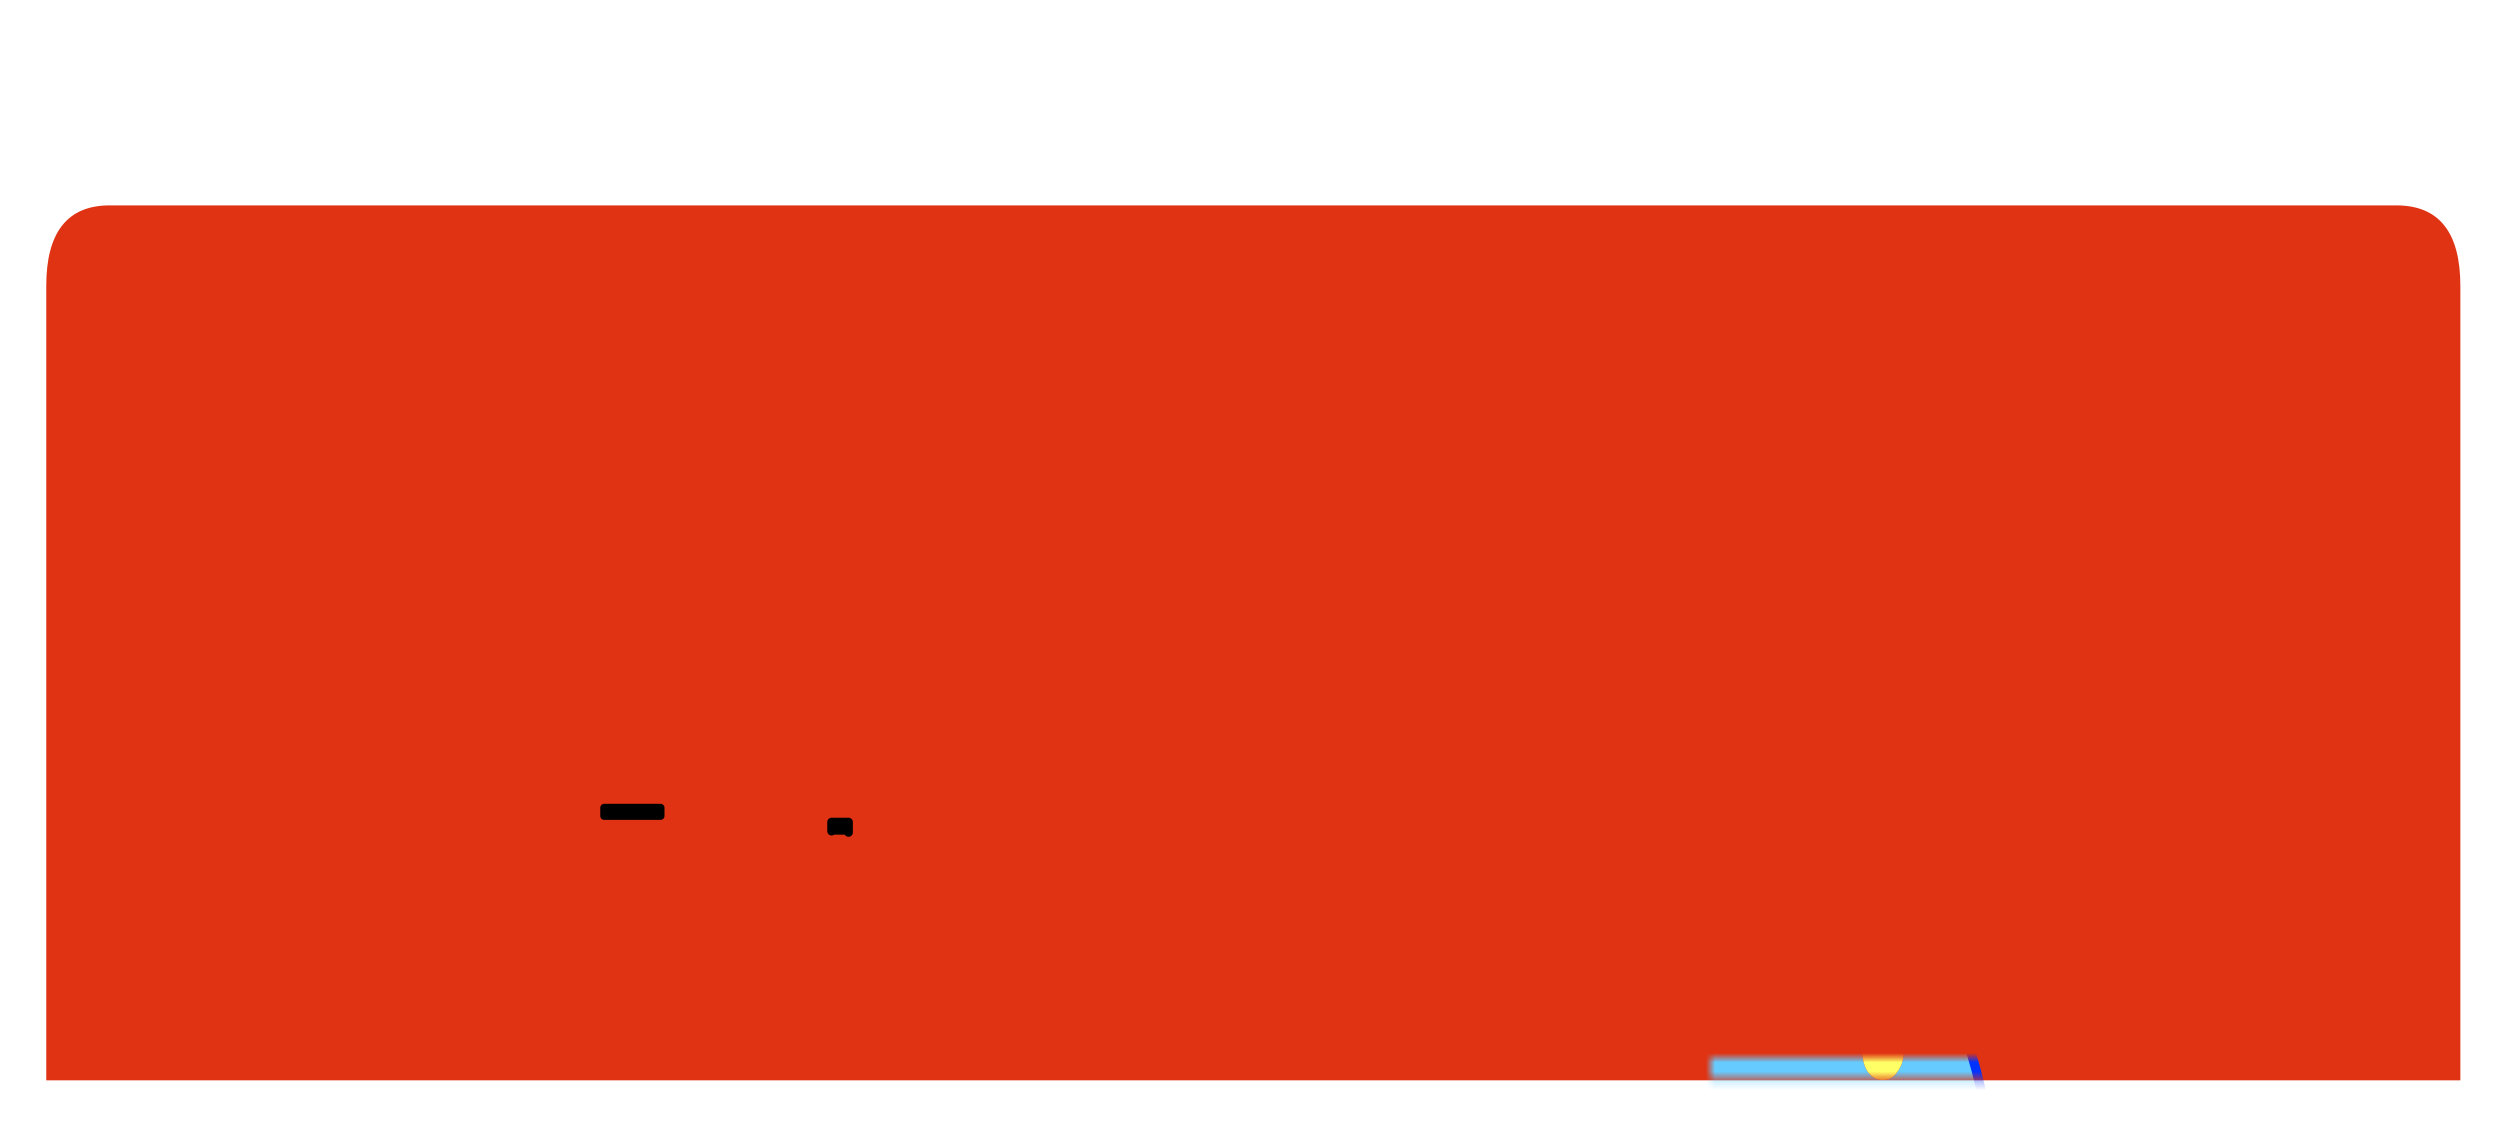 
<svg xmlns="http://www.w3.org/2000/svg" version="1.1" xmlns:xlink="http://www.w3.org/1999/xlink" preserveAspectRatio="none" x="0px" y="0px" width="288px" height="131px" viewBox="0 0 288 131">
<defs>
<filter id="Filter_1" x="-20%" y="-20%" width="140%" height="140%" color-interpolation-filters="sRGB">
<feColorMatrix in="SourceGraphic" type="matrix" values="1 0 0 0 0 0 1 0 0 0 0 0 1 0 0 0 0 0 0.74 0" result="result1"/>
</filter>

<g id="Layer2_0_FILL">
<path fill="#000000" stroke="none" d="
M 69.6 92.2
L 69.6 93.05 75.5 93.05 75.5 94.15 73.7 94.35 70.2 94.2 70.2 99.9 76.65 99.9 76.65 92.2 74.05 92.2 74.05 92 72.35 92 72.35 92.2 69.6 92.2
M 69.6 93.05
L 69.6 94.15 70.2 94.15 75.5 94.15 75.5 93.05 69.6 93.05
M 70.2 94.15
L 70.2 94.2 73.7 94.35 75.5 94.15 70.2 94.15 Z"/>
</g>

<g id="Duplicate_Items_Folder_myShadow_box_copy_0_Layer0_0_FILL">
<path fill="#DF3313" stroke="none" d="
M 209.1 6.95
Q 209.1 0 203.55 0
L 5.5 0
Q 0 0 0 6.95
L 0 75.5 209.1 75.5 209.1 6.95 Z"/>
</g>

<g id="Mask_Mask_Duplicate_Items_Folder_rounded_square_copy_2_0_Layer0_0_FILL">
<path fill="#FFFFFF" stroke="none" d="
M 6.85 4.65
L 6.85 -2.4 -5.15 -2.4 -5.15 4.65 6.85 4.65 Z"/>
</g>

<g id="Mask_Duplicate_Items_Folder_boy3_copy_0_3_MASK_0_FILL">
<path fill="#FFFFFF" stroke="none" d="
M 73.2 -92.75
L -174 -92.75 -174 2.3 73.2 2.3 73.2 -92.75 Z"/>
</g>

<g id="Duplicate_Items_Folder_shadow3_copy_0_Layer0_0_FILL">
<path fill="#000000" stroke="none" d="
M 11.1 -81.65
Q 11.52 -81.916 11.9 -82.2
L -48.45 -82.2
Q -48.121 -81.746 -47.95 -81.1 -53.588 -80.667 -56.55 -74.4 -57.676 -72.016 -59.3 -69.8 -59.698 -69.241 -60.4 -66.35 -59.704 -66.454 -58.1 -62.35 -56.496 -58.178 -54.5 -53.4 -52.453 -48.625 -47.4 -42.2 -46.897 -41.592 -44.3 -39.9
L -44.35 -39.85
Q -44.213 -39.799 -44.1 -39.75 -43.933 -39.64 -43.75 -39.55 -42.489 -36.647 -40.75 -34.25 -43.693 -34.096 -46.25 -33.35 -51.688 -32.926 -58.05 -33.35 -64.367 -33.762 -67.9 -34.15 -71.388 -34.55 -71.85 -34.55 -72.521 -34.545 -73.15 -34.5 -74.606 -34.432 -75.9 -34.2 -78.683 -33.684 -80.6 -32.4
L -80.65 -32.4 -80.4 -32
Q -80.548 -32.162 -80.75 -32.35 -82.25 -33.855 -84 -35.25 -84.52 -35.596 -84.95 -35.95 -85.218 -36.147 -85.45 -36.35 -86.269 -37.96 -86.85 -40.2 -87.465 -42.708 -88.2 -45.1 -88.598 -46.44 -89.95 -46.45 -92.421 -46.298 -92.55 -43.65 -92.841 -40.755 -91.6 -38.75 -90.688 -37.288 -89.5 -36.05 -89.153 -34.03 -89.1 -31.85 -89.1 -31.688 -89.1 -31.55 -90.723 -30.461 -93.2 -30.3 -95.853 -30.136 -98.6 -30.65 -101.067 -31.033 -103.35 -31.3 -105.992 -31.578 -108.45 -32.3 -111.007 -33.048 -113.45 -31.65 -115.41 -30.548 -113.75 -28.7 -112.072 -26.861 -110.15 -25.8 -108.241 -24.701 -105.8 -24.7 -103.292 -24.73 -100.8 -24.35 -98.265 -23.939 -95.85 -24.4 -94.989 -24.551 -94.15 -24.65 -95.198 -22.785 -97.2 -21.7 -99.326 -20.535 -101.85 -19.7 -104.273 -18.908 -106.65 -18 -108.864 -17.235 -109.85 -15.7 -110.735 -14.453 -109 -14 -106.545 -13.34 -103.95 -13.5 -101.324 -13.612 -99.35 -15.15 -97.572 -16.39 -95.4 -17.7 -93.847 -18.679 -92.25 -19.85 -93.358 -18.347 -94.7 -16.7 -95.914 -14.988 -97.5 -13.65 -99.594 -11.976 -98.3 -9.95 -97.992 -9.612 -97.5 -9.65 -94.912 -9.558 -92.95 -10.75 -91.015 -11.993 -89.8 -14.1 -88.653 -15.838 -87.6 -17.6 -87.883 -15.283 -89 -12.85 -90.467 -9.675 -87.2 -10.05 -86.364 -10.158 -85.9 -11.2 -84.894 -13.24 -84.4 -15.7 -84.199 -17.11 -83.65 -18.1 -83.104 -18.443 -82.65 -18.9 -81.663 -17.989 -80.25 -17.3 -78.658 -16.522 -44.1 -14.5 -40.597 -14.267 -38 -14.15 -35.618 -8.371 -33.3 -2.6 -31.409 1.855 -30.3 7.5 -30.751 8.949 -31.05 10.45 -34.529 16.376 -36.8 23.65 -38.47 29.22 -39.5 31.75 -39.82 32.547 -40.1 33.05 -40.147 33.188 -40.25 33.3 -41.059 34.914 -41.5 35.65
L -41.6 35.85
Q -41.635 35.941 -41.7 36 -43.464 39.106 -45.2 42.2 -46.836 45.049 -48.7 47.7 -50.746 50.719 -53.1 53.5 -57.64 59.007 -61.1 64.15 -61.416 64.661 -61.75 65.15 -64.909 70.031 -67.95 75.8 -68.977 77.857 -69.55 80.1 -69.614 80.489 -69.7 80.85
L 33 168.9 43.5 161.15 -51.65 77.9 -51.95 78
Q -51.908 75.732 -51.3 72.15 -51.104 71.122 -50.9 69.95 -29.434 60.414 -16.9 49.9 -16.688 50.763 -16.5 51.6 -14.786 58.467 -14.05 66.2 -13.705 69.351 -13.5 72.7 -13.469 73.019 -13.55 76.45
L 79.5 162.95 89.75 160.75 5.6 74.1 5.15 70.95
Q 5.135 70.757 5.1 70.55
L 4.5 65.65
Q 4.719 58.281 7.2 49.2 9.738 40.125 12.1 31.85 15.255 12.732 8.9 -5.85 9.089 -9.351 8.45 -12.05 8.177 -13.32 7.8 -14.5 9.961 -15.125 13.35 -16.2 28.085 -20.893 31.55 -22.35 32.631 -21.171 34.7 -21.05 36.696 -21.006 38.45 -21.1 38.551 -20.98 38.6 -20.85 39.516 -19.534 40.5 -18.25 41.636 -16.865 43.05 -16.65 44.522 -16.437 44 -17.85 43.471 -19.241 42.35 -20.6 41.862 -21.23 42.45 -22 46.573 -20.595 48.15 -20.1 49.766 -19.542 49.6 -21.05 49.462 -22.538 48.05 -23.05 46.687 -23.466 44.85 -25.05 46.35 -25.175 46.7 -25.2 49.212 -25.194 51.45 -25.4 53.525 -25.5 53.35 -27.25 53.107 -29.382 50.15 -28.95 47.475 -28.631 45.5 -29.15 47.081 -30.188 49.05 -30.5 51.394 -30.825 52.5 -32.4 53.332 -33.507 52.2 -34.2 50.462 -35.251 47.95 -34.35 45.787 -33.5 43.85 -32.8 41.468 -31.925 39.5 -33.3 39.84 -34.404 40.4 -35.25 41.172 -35.811 41.7 -36.6 43.138 -38.5 41.8 -40.55 40.95 -42.057 39.55 -40.75 38.456 -39.632 37.65 -37.6 36.865 -35.594 35.65 -34.3 35.203 -34.01 34.55 -33.75 34.012 -33.5 33.45 -33 32.043 -31.8 31.35 -30.2 30.021 -30.827 28.1 -31.4
L 28.05 -31.35
Q 28.062 -31.372 9.55 -32.2 4.452 -32.426 2.35 -32.35 4.815 -35.171 6.3 -39.5 8.271 -45.18 6.05 -51.35 6.756 -52.5 7.25 -53.8 7.483 -54.308 7.65 -54.85 7.719 -54.984 7.75 -55.15 14.523 -61.605 14.5 -69 14.488 -74.738 10.1 -80.7 10.02 -80.808 9.9 -80.95 10.543 -81.226 11.1 -81.65
M -61.95 -16.8
Q -62.556 -16.846 -63.2 -16.9 -62.593 -16.879 -62 -16.85 -60.313 -16.809 -58.75 -16.8
L -58.65 -16.55
Q -60.243 -16.655 -61.95 -16.8
M -38.95 -14.8
L -39 -15.05
Q -38.642 -14.955 -38.3 -14.85 -38.277 -14.795 -38.25 -14.75
L -38.3 -14.75
Q -38.619 -14.779 -38.95 -14.8
M -13 46.2
L -13.1 46.3
Q -13.12 46.216 -13.15 46.05 -13.081 46.277 -13 46.2 Z"/>
</g>

<g id="Duplicate_Items_Folder_boy3_copy_0_Layer2_0_FILL">
<path fill="#66CCFF" stroke="none" d="
M -14.95 -24.4
Q -14.845 -24.332 -14.75 -24.25
L -10.05 -24.5
Q -12.646 -24.447 -14.9 -24.45 -14.895 -24.407 -14.95 -24.4
M -38.35 -23.9
L -38.4 -23.9 -38.2 -23.55 -38.35 -23.9
M 28.65 -10.9
Q 28.838 -10.971 29 -11.1 27.875 -10.645 26.5 -10.15
L 26.5 -10.1
Q 27.651 -10.487 28.65 -10.9
M 27.9 -10.35
Q 28.282 -10.596 28.65 -10.9 27.651 -10.487 26.5 -10.1 26.541 -9.994 26.55 -9.9 26.659 -9.592 26.75 -9.3 27.257 -9.804 27.9 -10.35
M 37.8 -23.95
L 37.8 -24.25
Q 35.754 -24.328 33.75 -24.25 35.755 -24.18 37.8 -23.95
M 17.6 -22.85
Q 17.767 -21.881 19.2 -19.05 20.646 -16.219 19.7 -14.3 18.741 -12.335 11.45 -21.2 10.621 -17.889 6.65 -13.25 2.683 -8.558 0 -13.85 -2.685 -19.091 -2.85 -24.15 -3.039 -24.194 -3.25 -24.25 -5.179 -24.783 -7.35 -24.95 -6.425 -24.443 -5.65 -23.75 -3.938 -22.094 -2.9 -19.4 -3.938 -22.094 -5.65 -23.75 -6.258 -23.869 -6.8 -24.1 -8.735 -24.856 -11.25 -24.8 -13.561 -24.706 -14.9 -24.45 -12.646 -24.447 -10.05 -24.5
L -14.75 -24.25
Q -15.447 -24.271 -14.95 -24.4 -14.895 -24.407 -14.9 -24.45
L -27.5 -24.6
Q -30.733 -24.049 -33.4 -23.4 -30.758 -18.443 -33.55 -12.35
L -33.55 -12.35
Q -27.693 -11.515 -24.1 -11.2 -20.512 -10.842 -19.75 -10.7 -18.921 -10.554 -17.45 -10.2 -15.945 -9.799 -13.05 -9.4 -11.756 -9.189 -10.5 -8.75 -9.332 -8.313 -8.2 -7.7 -5.9 -6.4 -4.35 -4 -5.9 -6.4 -8.2 -7.7 -9.332 -8.313 -10.5 -8.75 -9.17 -5.54 -7.9 -2.35 -7.45 -1.3 -7.05 -0.25 -5.501 3.388 -4.6 8 -4.96 9.181 -5.2 10.4 -8.041 15.254 -9.9 21.2 -11.259 25.758 -12.1 27.8 -12.364 28.47 -12.6 28.85 -12.635 28.988 -12.7 29.1 -13.383 30.401 -13.75 31
L -13.85 31.2
Q -13.848 31.253 -13.9 31.3 -15.346 33.832 -16.8 36.35 -18.104 38.686 -19.6 40.85 -21.294 43.327 -23.2 45.6 -26.937 50.101 -29.75 54.3 -32.619 58.601 -35.35 63.8 -37.89 68.802 -36.9 75.35 -35.946 81.17 -31 79.6 -26.065 78.074 -24.2 73.8 -22.326 69.536 -22.3 65.7 -22.248 63.311 -21.4 59.05 -22.704 59.671 -24.05 60.25 -22.704 59.671 -21.4 59.05 -3.872 51.252 6.35 42.65 7.883 41.396 9.2 40.1 9.347 39.834 9.55 39.6 9.699 39.461 9.85 39.3 11.865 37.067 13.85 34.85 10.684 35.888 7.1 36.9 10.684 35.888 13.85 34.85 14.428 34.646 15 34.45 21.2 32.4 25.75 28.9 21.2 32.4 15 34.45 14.428 34.646 13.85 34.85 11.865 37.067 9.85 39.3 10.006 39.221 10.25 39.15 9.922 39.476 9.55 39.8 9.403 39.966 9.2 40.1 7.883 41.396 6.35 42.65 6.55 43.363 6.7 44.05 8.104 49.661 8.7 55.95 9.357 62.287 9.5 69.65 9.686 77.013 15.25 75.25 14.619 74.702 14.05 74 14.619 74.702 15.25 75.25 15.522 75.464 15.75 75.65 19.184 78.147 25.35 77.9 33.986 77.534 30.5 70.15 28.362 65.57 21.05 66.85 20.379 67.005 19.65 67.15 18.518 67.416 17.5 67.75 18.518 67.416 19.65 67.15 20.379 67.005 21.05 66.85 20.445 65.378 20.6 63.95 22.154 52.455 25.9 41.35 28.147 34.671 30.1 27.9 32.604 12.564 27.65 -2.35 27.548 -2.638 27.45 -2.95 27.603 -5.778 27.1 -8 26.943 -8.647 26.75 -9.3 26.659 -9.592 26.55 -9.9 26.509 -9.974 26.45 -10.05 26.485 -10.061 26.5 -10.1
L 26.5 -10.15
Q 26.308 -10.659 26.1 -11.2 24.276 -15.502 20.6 -17.75 24.276 -15.502 26.1 -11.2 26.308 -10.659 26.5 -10.15 27.875 -10.645 29 -11.1 29.146 -11.179 29.3 -11.3 30.868 -12.246 32.75 -12.75 33.053 -12.804 33.3 -12.9 34.663 -13.242 34.75 -13.35 35.054 -13.337 35.3 -13.35 39.559 -14.912 40.1 -15.2 41.601 -17.29 41.2 -19.6 40.884 -21.868 39.05 -23.75 39.069 -23.781 39.05 -23.8 38.423 -23.884 37.8 -23.95 35.755 -24.18 33.75 -24.25 30.262 -24.104 26.9 -23.5 27.329 -23.657 17.6 -22.85
M 13.2 -15.65
Q 13.323 -15.705 13.4 -15.75
L 13.45 -15.65
Q 14.44 -15.658 15.15 -14.95 15.858 -14.241 15.85 -13.25 15.858 -12.247 15.15 -11.55
L 15.2 -11.25
Q 14.941 -11.13 14.6 -11.1 14.103 -10.803 13.45 -10.8 12.497 -10.805 11.75 -11.55 11.055 -12.247 11.05 -13.3 11.055 -14.24 11.75 -14.95 12.405 -15.568 13.2 -15.65
M 18.65 -3.6
Q 19.616 -3.585 20.2 -2.75 20.359 -2.544 20.45 -2.35 20.896 -1.573 20.9 -0.6 20.895 0.692 20.2 1.55 19.616 2.434 18.65 2.4 17.735 2.434 17.05 1.55 16.468 0.692 16.45 -0.6 16.47 -1.573 16.85 -2.35 16.954 -2.544 17.05 -2.75 17.735 -3.585 18.65 -3.6
M 20.4 12.45
Q 21.265 12.453 21.85 13.3 22.482 14.183 22.45 15.45 22.482 16.691 21.85 17.55 21.265 18.447 20.4 18.45 19.522 18.447 18.9 17.55 18.344 16.704 18.35 15.4 18.344 14.196 18.9 13.3 19.522 12.453 20.4 12.45
M 17.65 -24.3
Q 17.499 -24.249 17.3 -24.2 17.503 -23.638 17.6 -23 21.159 -25.403 17.7 -24.3 17.777 -24.241 17.85 -24.15 17.767 -24.227 17.65 -24.3 Z"/>

<path fill="#FFFFFF" stroke="none" d="
M -37.25 -22.3
Q -36.794 -21.415 -36.6 -20.3 -36.126 -18.072 -37.75 -16.5 -38.058 -16.124 -38.4 -15.9 -38.46 -15.51 -38.6 -15.15 -38.871 -14.341 -39.3 -13.7 -37.877 -12.908 -36 -12.65 -34.774 -12.496 -33.55 -12.35
L -33.55 -12.35
Q -30.758 -18.443 -33.4 -23.4 -35.5 -22.873 -37.25 -22.3
M 39.1 -23.8
L 39.05 -23.75
Q 40.884 -21.868 41.2 -19.6 41.601 -17.29 40.1 -15.2 41.075 -15.714 41.95 -16.4 42.236 -16.621 42.5 -16.9 46.854 -20.488 41.75 -22.85 40.669 -23.332 39.1 -23.8
M 17.6 -22.85
Q 17.468 -22.814 17.3 -22.8 17.456 -22.903 17.6 -23 17.503 -23.638 17.3 -24.2 16.99 -24.696 16.65 -24.8 14.793 -22.867 11.05 -22.45 7.556 -22.038 3.45 -22.75 -0.063 -23.378 -2.85 -24.15 -2.685 -19.091 0 -13.85 2.683 -8.558 6.65 -13.25 10.621 -17.889 11.45 -21.2 18.741 -12.335 19.7 -14.3 20.646 -16.219 19.2 -19.05 17.767 -21.881 17.6 -22.85 Z"/>

<path fill="#D1A77D" stroke="none" d="
M -46 -35.35
Q -48.018 -35.23 -48.15 -33.05 -48.364 -30.707 -47.35 -29.05 -46.598 -27.869 -45.6 -26.85 -45.164 -26.384 -44.7 -25.95 -45.164 -26.384 -45.6 -26.85 -45.34 -25.2 -45.3 -23.4 -45.3 -23.288 -45.3 -23.2 -45.282 -22.273 -45.2 -21.55 -45.282 -22.273 -45.3 -23.2 -46.626 -22.281 -48.65 -22.15 -50.822 -22.018 -53.05 -22.45 -55.086 -22.758 -56.95 -23 -59.111 -23.204 -61.1 -23.8 -63.207 -24.4 -65.2 -23.25 -66.805 -22.353 -65.45 -20.85 -64.075 -19.342 -62.5 -18.5 -60.94 -17.576 -58.95 -17.6 -56.902 -17.603 -54.85 -17.3 -52.797 -16.952 -50.8 -17.3 -50.114 -17.444 -49.45 -17.55 -48.616 -17.593 -47.8 -17.6 -48.616 -17.593 -49.45 -17.55 -50.283 -16.004 -51.9 -15.1 -53.658 -14.173 -55.7 -13.5 -57.704 -12.845 -59.65 -12.1 -61.462 -11.477 -62.25 -10.25 -62.994 -9.198 -61.6 -8.8 -59.57 -8.285 -57.45 -8.4 -55.294 -8.515 -53.65 -9.8 -52.221 -10.784 -50.45 -11.85 -49.18 -12.656 -47.9 -13.6 -47.671 -13.726 -47.5 -13.85
L -47.45 -13.9
Q -47.096 -14.113 -46.85 -14.35 -47.096 -14.113 -47.45 -13.9
L -47.5 -13.85
Q -47.671 -13.726 -47.9 -13.6 -48.777 -12.391 -49.85 -11.05 -50.871 -9.645 -52.2 -8.55 -53.882 -7.181 -52.8 -5.55 -52.573 -5.244 -52.2 -5.25 -50.057 -5.198 -48.45 -6.2 -46.866 -7.194 -45.85 -8.9 -44.934 -10.338 -44.1 -11.8 -44.309 -9.882 -45.25 -7.9 -46.423 -5.294 -43.75 -5.6 -43.071 -5.691 -42.7 -6.55 -41.863 -8.216 -41.45 -10.25 -41.292 -11.372 -40.85 -12.2 -40.399 -12.453 -40.05 -12.85 -39.621 -13.213 -39.3 -13.7 -38.871 -14.341 -38.6 -15.15 -38.46 -15.51 -38.4 -15.9 -38.889 -15.557 -39.4 -15.5 -39.464 -15.485 -39.55 -15.5
L -39.6 -15.5
Q -40.592 -15.322 -41.45 -15.45 -41.495 -15.441 -41.55 -15.45 -42.5 -15.576 -43.25 -16.05 -42.5 -15.576 -41.55 -15.45 -41.495 -15.441 -41.45 -15.45 -40.592 -15.322 -39.6 -15.5
L -39.55 -15.5
Q -39.464 -15.485 -39.4 -15.5 -38.889 -15.557 -38.4 -15.9 -38.058 -16.124 -37.75 -16.5 -36.126 -18.072 -36.6 -20.3 -36.794 -21.415 -37.25 -22.3 -37.631 -22.988 -38.2 -23.55 -38.311 -23.675 -38.45 -23.85 -39.696 -25.057 -41.15 -26.2 -41.549 -26.484 -41.9 -26.8 -42.127 -26.935 -42.35 -27.1 -42.995 -28.415 -43.45 -30.25 -43.972 -32.295 -44.55 -34.25 -44.893 -35.344 -46 -35.35
M 50.3 -31.3
Q 49.604 -32.513 48.45 -31.45 47.56 -30.533 46.9 -28.85 46.266 -27.232 45.3 -26.2 44.914 -25.937 44.4 -25.75 43.937 -25.515 43.45 -25.1 42.323 -24.126 41.75 -22.85 46.854 -20.488 42.5 -16.9 42.236 -16.621 41.95 -16.4 42.811 -15.44 44.5 -15.35 46.126 -15.306 47.55 -15.4 47.638 -15.279 47.7 -15.2 48.427 -14.099 49.25 -13.05 50.166 -11.922 51.35 -11.75 52.53 -11.573 52.1 -12.75 51.667 -13.863 50.75 -15 50.348 -15.493 50.8 -16.15 54.204 -14.975 55.5 -14.55 56.818 -14.113 56.7 -15.35 56.562 -16.557 55.4 -16.95 54.296 -17.318 52.8 -18.6 54.023 -18.713 54.3 -18.75 56.364 -18.723 58.2 -18.9 59.895 -18.973 59.75 -20.4 59.549 -22.148 57.15 -21.8 54.944 -21.543 53.35 -21.95 54.621 -22.819 56.25 -23.1 58.148 -23.339 59.05 -24.65 59.73 -25.529 58.8 -26.1 57.382 -26.956 55.35 -26.2 53.56 -25.524 51.95 -24.95 50.033 -24.23 48.45 -25.35 48.232 -24.59 48.15 -23.7 48.232 -24.59 48.45 -25.35 48.702 -26.255 49.15 -26.95 49.79 -27.404 50.2 -28.05 51.399 -29.599 50.3 -31.3 Z"/>

<path fill="#FFFF66" stroke="none" d="
M 21.85 13.3
Q 21.265 12.453 20.4 12.45 19.522 12.453 18.9 13.3 18.344 14.196 18.35 15.4 18.344 16.704 18.9 17.55 19.522 18.447 20.4 18.45 21.265 18.447 21.85 17.55 22.482 16.691 22.45 15.45 22.482 14.183 21.85 13.3
M 20.2 -2.75
Q 19.616 -3.585 18.65 -3.6 17.735 -3.585 17.05 -2.75 16.954 -2.544 16.85 -2.35 16.47 -1.573 16.45 -0.6 16.468 0.692 17.05 1.55 17.735 2.434 18.65 2.4 19.616 2.434 20.2 1.55 20.895 0.692 20.9 -0.6 20.896 -1.573 20.45 -2.35 20.359 -2.544 20.2 -2.75
M 13.45 -15.65
Q 13.351 -15.651 13.2 -15.65 12.405 -15.568 11.75 -14.95 11.055 -14.24 11.05 -13.3 11.055 -12.247 11.75 -11.55 12.497 -10.805 13.45 -10.8 14.103 -10.803 14.6 -11.1 14.902 -11.273 15.15 -11.55 15.858 -12.247 15.85 -13.25 15.858 -14.241 15.15 -14.95 14.44 -15.658 13.45 -15.65 Z"/>
</g>

<g id="Duplicate_Items_Folder_b_head1_copy_1_Layer1_0_FILL">
<path fill="#D1A77D" stroke="none" d="
M -16.7 -10.5
Q -16.423 -10.321 -16.15 -10.15 -16.346 -10.413 -16.5 -10.7 -16.591 -10.594 -16.7 -10.5
M 9.35 -10.75
Q 9.318 -10.76 9.25 -10.8 0.285 -7.823 -6.6 -8.2 -13.647 -8.538 -16.15 -10.15 -16.423 -10.321 -16.7 -10.5 -17.79 -9.184 -18.65 -7.9 -18.916 -7.505 -19.15 -7.15 -21.44 -3.417 -21.65 0.1 -21.938 5.177 -20.7 8.9 -20.544 9.352 -20.4 9.75 -19.954 10.836 -19.4 11.75 -21.191 16.815 -19.6 21.45 -17.971 26.145 -14.95 28.7 -11.874 31.25 -6.05 34.65 -0.17 38.049 5.95 35.2 12.068 32.405 15.7 29.2 19.334 26.04 21.35 21.35 21.708 20.576 22 19.75 22.409 18.559 22.55 17.5 22.72 16.714 22.7 16 22.734 13.666 21.4 12.1 22.734 13.666 22.7 16 22.72 16.714 22.55 17.5 25.67 17.217 26.7 15.2 28.298 12.086 27.65 10.5 27.065 9.093 24.6 8.95 23.308 12.268 19.95 7.65 16.75 3.319 15.3 -5.65 14.715 -5.995 14.15 -6.4 13.685 -6.756 13.25 -7.15 11.251 -8.945 9.35 -10.75
M 4.3 -7.2
Q 9.94 -8.731 12.1 -3.6 9.94 -8.731 4.3 -7.2
M -17.3 -3.75
Q -16.317 -7.102 -11.3 -5.65 -16.317 -7.102 -17.3 -3.75
M -5.4 13.9
Q -10.614 16.294 -5.1 17.8 -10.614 16.294 -5.4 13.9
M 23.75 13.25
Q 24 11.55 25.45 11.05 24 11.55 23.75 13.25
M 5.65 20.55
Q 6.273 20.793 6.75 21.15 7.672 21.864 8 23 7.672 21.864 6.75 21.15 3.312 26.999 -3.95 25.4 3.312 26.999 6.75 21.15 6.273 20.793 5.65 20.55
M -3.05 27.95
Q -0.922 30.8 1.95 28.5 -0.922 30.8 -3.05 27.95
M 9.35 -10.75
Q 9.595 -10.857 9.85 -11 9.555 -10.899 9.25 -10.8 9.318 -10.76 9.35 -10.75 Z"/>

<path fill="#FFFF99" stroke="none" d="
M -27.5 -29.1
L -27.5 -29.15
Q -27.532 -29.169 -27.6 -29.25
L -27.5 -29.1
M 4.95 -14.9
Q 6.053 -13.825 7.2 -12.75 8.103 -11.886 9 -11.05 9.144 -10.914 9.25 -10.8 9.555 -10.899 9.85 -11 9.595 -10.857 9.35 -10.75 11.251 -8.945 13.25 -7.15 13.685 -6.756 14.15 -6.4 14.715 -5.995 15.3 -5.65 16.073 -5.207 16.9 -4.9 19.61 -3.75 23.1 -3.75 19.61 -3.75 16.9 -4.9 16.073 -5.207 15.3 -5.65 16.75 3.319 19.95 7.65 23.308 12.268 24.6 8.95 24.706 8.684 24.8 8.35 25.15 6.75 25.15 5.45
L 29 0.65 27.75 -1.5 30.85 -4.3 27 -8.55 22.7 -8.55
Q 22.15 -8.5 21.65 -8.75
L 21.65 -12.35 16.55 -8.25 16.25 -10.4
Q 15.05 -15.85 11.35 -20.2 7.35 -24.9 1.15 -23.3 -4.9 -21.75 -9.8 -24.3 -11 -24.9 -11.65 -25.7
L -11.65 -23.4
Q -11.25 -23.2 -11.05 -22.75
L -20.1 -24.4 -22.55 -24.4
Q -22.8 -25.35 -22.85 -25.55
L -24.55 -25.55
Q -24.9 -26.35 -25 -26.35
L -26.4 -27.7 -27.5 -29.1 -27.6 -29.25
Q -30.815 -31.789 -31 -37.3 -32 -33.65 -32.25 -29.95 -32.55 -26.1 -31.15 -22.55 -30.7 -21.5 -30.25 -20.4 -29.65 -18.85 -28.6 -17.55 -26.35 -14.8 -23.5 -13 -23.05 -12.65 -22.55 -12.4 -22.618 -12.309 -22.7 -12.25 -26.266 -7.346 -26.3 -2.65 -26.3 4.276 -21.95 8.1 -22.1 7.766 -21.9 7.65
L -21.85 7.65
Q -21.35 7.85 -21.3 8.45 -21.292 8.53 -21.3 8.6 -21.014 8.77 -20.7 8.9 -21.938 5.177 -21.65 0.1 -21.44 -3.417 -19.15 -7.15 -18.916 -7.505 -18.65 -7.9 -17.79 -9.184 -16.7 -10.5 -16.591 -10.594 -16.5 -10.7 -16.346 -10.413 -16.15 -10.15 -13.647 -8.538 -6.6 -8.2 0.285 -7.823 9.25 -10.8 9.144 -10.914 9 -11.05 8.103 -11.886 7.2 -12.75 6.053 -13.825 4.95 -14.9 Z"/>

<path fill="#FFCC66" stroke="none" d="
M 19.8 -15.35
L 18.95 -12.5 19.8 -15.35
Q 18.109 -20.887 14.6 -24.5 11.144 -28.109 2 -27.45 -7.092 -26.747 -12.4 -28.75 -17.669 -30.702 -19.45 -37.05 -23.523 -28.591 -19.3 -26.6 -18.127 -26.001 -16.5 -25.8 -18.127 -26.001 -19.3 -26.6 -23.059 -26.559 -25.9 -28.1 -26.729 -28.549 -27.5 -29.15
L -27.5 -29.1 -26.4 -27.7 -25 -26.35
Q -24.9 -26.35 -24.55 -25.55
L -22.85 -25.55
Q -22.8 -25.35 -22.55 -24.4
L -20.1 -24.4 -11.05 -22.75
Q -11.25 -23.2 -11.65 -23.4
L -11.65 -25.7
Q -11 -24.9 -9.8 -24.3 -4.9 -21.75 1.15 -23.3 7.35 -24.9 11.35 -20.2 15.05 -15.85 16.25 -10.4
L 16.55 -8.25 21.65 -12.35 21.65 -8.75
Q 22.15 -8.5 22.7 -8.55
L 27 -8.55 30.85 -4.3 27.75 -1.5 29 0.65 25.15 5.45
Q 25.15 6.75 24.8 8.35 24.706 8.684 24.6 8.95 27.065 9.093 27.65 10.5 28.298 12.086 26.7 15.2 25.67 17.217 22.55 17.5 22.409 18.559 22 19.75 21.708 20.576 21.35 21.35 21.587 21.269 21.8 21.15 21.766 21.119 21.75 21.05 21.65 20.55 22.1 20.35 22.2 20.3 22.35 20.3 22.649 20.375 22.8 20.6 23.671 20.047 24.3 19.25 28.449 14.001 30.1 10.1 31.757 6.192 33.05 2.8 34.383 -0.58 34.95 -0.5 34.375 -2.864 34.05 -3.3 32.721 -5.127 31.8 -7.05 29.379 -12.195 24.75 -12.55 25.454 -14.88 28.55 -14.15 21.413 -17.306 19.8 -15.35 Z"/>
</g>

<g id="Duplicate_Items_Folder_b_eye_copy_2_Layer1_0_FILL">
<path fill="#66CC00" stroke="none" d="
M -1.75 2.95
Q -1.728 2.997 -1.7 3 -1.693 3.106 -1.7 3.2 -1.737 3.254 -1.9 3.3 -1.779 3.322 -1.7 3.35 -1.183 3.433 -0.8 3.5 -0.866 3.447 -0.95 3.4 -1.6 3.1 -2 2.5 -2.386 1.873 -2.65 1.2 -2.606 1.386 -2.6 1.55 -2.478 2.223 -1.75 2.95
M 3.3 -4.2
Q 3.496 -3.754 3.6 -3.3 3.879 -2.328 3.85 -1.25
L 3.85 -1.2
Q 3.86 -1.03 3.85 -0.85 3.746 2.094 0.85 2.45 0.383 2.505 0.15 2.4
L -0.25 2.4
Q -0.376 2.21 -0.5 1.9 -1.534 -0.237 -1.1 -2.2 -0.922 -3.06 -0.65 -3.7 -0.481 -3.934 -0.35 -4.15 0.313 -5.017 1.4 -5.25 1.035 -5.29 0.65 -5.3 -0.932 -5.256 -1.85 -3.75 -3.026 -1.712 -2.65 1.2 -2.386 1.873 -2 2.5 -1.6 3.1 -0.95 3.4 -0.866 3.447 -0.8 3.5 -0.425 3.669 -0.1 3.75 0.8 4 1.5 3.7 2.35 3.3 2.85 2.85 3.45 2.35 3.75 1.5 4.05 0.6 4.1 -0.25 4.15 -1.2 4.1 -2.15 4.088 -2.373 4.05 -2.6 3.963 -3.236 3.7 -3.8 3.491 -4.322 3.05 -4.7 3.195 -4.451 3.3 -4.2 Z"/>

<path fill="#FFFFFF" stroke="none" d="
M -1.4 -4.95
Q -1.9 -4.4 -2.3 -3.7 -2.6 -3.1 -2.8 -2.25 -2.95 -1.45 -2.9 -0.55 -2.9 0.35 -2.65 1.15 -2.641 1.175 -2.65 1.2 -3.026 -1.712 -1.85 -3.75 -0.932 -5.256 0.65 -5.3 0.263 -5.484 -0.15 -5.6 -0.88 -5.47 -1.4 -4.95
M 4.5 -1.15
Q 4.35 -1.85 4.05 -2.6 4.088 -2.373 4.1 -2.15 4.15 -1.2 4.1 -0.25 4.05 0.6 3.75 1.5 3.45 2.35 2.85 2.85 2.35 3.3 1.5 3.7 0.8 4 -0.1 3.75 -0.425 3.669 -0.8 3.5 -1.183 3.433 -1.7 3.35 -1.779 3.322 -1.9 3.3 -1.737 3.254 -1.7 3.2 -1.693 3.106 -1.7 3 -1.728 2.997 -1.75 2.95 -2.478 2.223 -2.6 1.55 -2.606 1.386 -2.65 1.2 -2.641 1.175 -2.65 1.15 -2.9 0.35 -2.9 -0.55 -2.95 -1.45 -2.8 -2.25 -2.6 -3.1 -2.3 -3.7 -1.9 -4.4 -1.4 -4.95 -0.88 -5.47 -0.15 -5.6 -0.219 -5.608 -0.3 -5.65 -0.99 -5.763 -1.65 -5.6 -1.811 -5.566 -2 -5.5 -2.263 -5.414 -2.55 -5.25 -3.782 -4.553 -4.9 -2.75 -5.031 -2.509 -5.2 -2.25 -5.206 -2.08 -5.25 -1.9 -5.453 -0.28 -5 1.35 -4.6 2.9 -3.55 4.2 -3.053 4.809 -2.25 5.35 -1.449 5.949 -0.5 6.15 0.5 6.397 1.45 6.1 2.4 5.851 3.05 5.4 3.7 4.95 4 4.25 4.35 3.55 4.45 2.65 4.65 1.65 4.65 0.75 4.7 -0.25 4.5 -1.15 Z"/>

<path fill="#000000" stroke="none" d="
M 2 -5.5
L 2.05 -5.5
Q 2.068 -5.529 2.1 -5.55 2.057 -5.528 2 -5.5
M 2 -5.5
L 1.95 -5.5
Q 1.888 -5.45 1.8 -5.45
L 1.85 -5.4
Q 1.92 -5.43 2 -5.5
M 2.65 -5
L 2.6 -5.05
Q 2.381 -5.163 2.1 -5.3 1.973 -5.283 1.8 -5.3 1.726 -5.267 1.85 -5.4
L 1.8 -5.45
Q 1.464 -5.232 1.4 -5.25 0.313 -5.017 -0.35 -4.15 -0.481 -3.934 -0.65 -3.7 -0.922 -3.06 -1.1 -2.2 -1.534 -0.237 -0.5 1.9 -0.327 2.198 0.15 2.4 0.383 2.505 0.85 2.45 3.746 2.094 3.85 -0.85 3.86 -1.03 3.85 -1.2
L 3.85 -1.25
Q 3.879 -2.328 3.6 -3.3 3.496 -3.754 3.3 -4.2 3.195 -4.451 3.05 -4.7
L 3.05 -4.75
Q 2.862 -4.873 2.65 -5
M 2.75 -5.25
L 2.6 -5.05 2.65 -5
Q 2.862 -4.873 3.05 -4.75 2.973 -4.881 2.85 -5.05 2.82 -5.12 2.75 -5.25
M 2.6 -5.05
L 2.7 -5.25
Q 2.404 -5.28 2.1 -5.3 2.381 -5.163 2.6 -5.05 Z"/>
</g>

<g id="Duplicate_Items_Folder_circle_copy_0_Layer0_0_FILL">
<path fill="#FFFFFF" stroke="none" d="
M -9.85 -7.8
Q -10.35 -7.35 -10.35 -6.7 -10.35 -6.05 -9.85 -5.6 -9.3 -5.15 -8.55 -5.15 -7.75 -5.15 -7.25 -5.6 -6.7 -6.05 -6.7 -6.7 -6.7 -7.35 -7.25 -7.8 -7.75 -8.25 -8.55 -8.25 -9.3 -8.25 -9.85 -7.8 Z"/>
</g>

<g id="Layer1_0_FILL">
<path fill="#000000" stroke="none" d="
M 76.1 93.05
L 69.6 93.05 69.6 94 76.1 94 76.1 93.05
M 95.8 95.65
L 95.8 95.75 95.8 95.9 97.75 95.9 97.75 95.65 95.8 95.65
M 95.8 94.7
L 95.8 95.65 97.75 95.65 97.75 94.7 95.8 94.7 Z"/>
</g>

<path id="Layer2_0_1_STROKES" stroke="#000000" stroke-width="1" stroke-linejoin="round" stroke-linecap="round" fill="none" d="
M 70.2 94.2
L 70.2 94.15 69.6 94.15 69.6 93.05
M 70.2 94.2
L 73.7 94.35 75.5 94.15 70.2 94.15
M 69.6 93.05
L 75.5 93.05 75.5 94.15"/>

<path id="Duplicate_Items_Folder_boy3_copy_0_Layer2_0_1_STROKES" stroke="#0033FF" stroke-width="1" stroke-linejoin="round" stroke-linecap="round" fill="none" d="
M 17.7 -24.3
L 17.675 -24.3
Q 17.767 -24.227 17.875 -24.15 17.777 -24.241 17.7 -24.3 17.439 -24.567 17.35 -24.575 17.49 -24.455 17.675 -24.3 17.499 -24.249 17.325 -24.2 17.503 -23.638 17.6 -23 21.159 -25.403 17.7 -24.3 Z
M 17.35 -24.575
Q 17.218 -24.566 17.325 -24.2 16.99 -24.696 16.65 -24.8 14.793 -22.867 11.05 -22.45 7.556 -22.038 3.45 -22.75 -0.063 -23.378 -2.825 -24.15 -2.685 -19.091 0 -13.825 2.683 -8.558 6.65 -13.225 10.621 -17.889 11.45 -21.2 18.741 -12.335 19.7 -14.275 20.646 -16.219 19.2 -19.05 17.767 -21.881 17.625 -22.825 17.468 -22.814 17.3 -22.8 17.456 -22.903 17.6 -23 17.613 -22.913 17.625 -22.825 27.329 -23.657 26.9 -23.475 30.262 -24.104 33.75 -24.25 35.754 -24.328 37.8 -24.25
M 37.8 -23.95
Q 38.423 -23.884 39.05 -23.8 39.074 -23.782 39.1 -23.775 40.669 -23.332 41.775 -22.825
M 41.95 -16.375
Q 41.075 -15.714 40.1 -15.2 39.559 -14.912 35.325 -13.325 32.71 -12.351 28.675 -10.875 28.282 -10.596 27.925 -10.325 27.257 -9.804 26.75 -9.275 26.943 -8.647 27.1 -7.975 27.603 -5.778 27.45 -2.925 27.548 -2.638 27.65 -2.35 32.604 12.564 30.1 27.9 28.147 34.671 25.9 41.375 22.154 52.455 20.625 63.95 20.445 65.378 21.05 66.875 28.362 65.57 30.525 70.15 33.986 77.534 25.35 77.9 19.184 78.147 15.775 75.65 15.522 75.464 15.275 75.275 9.686 77.013 9.525 69.65 9.357 62.287 8.725 55.975 8.104 49.661 6.725 44.075 6.55 43.363 6.375 42.65 -3.872 51.252 -21.4 59.075 -22.248 63.311 -22.275 65.7 -22.326 69.536 -24.2 73.8 -26.065 78.074 -31 79.625 -35.946 81.17 -36.875 75.35 -37.89 68.802 -35.35 63.825 -32.619 58.601 -29.75 54.3 -26.937 50.101 -23.2 45.625 -21.294 43.327 -19.6 40.875 -18.104 38.686 -16.775 36.375 -15.346 33.832 -13.875 31.3 -13.848 31.253 -13.825 31.2
L -13.725 31.025
Q -13.383 30.401 -12.7 29.1 -12.382 28.466 -12.1 27.825 -11.259 25.758 -9.875 21.225 -8.041 15.254 -5.2 10.425 -4.96 9.181 -4.575 8 -5.501 3.388 -7.025 -0.25 -7.45 -1.3 -7.875 -2.35 -9.17 -5.54 -10.475 -8.725 -11.756 -9.189 -13.05 -9.4 -15.945 -9.799 -17.425 -10.175 -18.921 -10.554 -19.725 -10.7 -20.512 -10.842 -24.1 -11.175 -27.693 -11.515 -33.55 -12.325 -34.774 -12.496 -36 -12.65 -37.877 -12.908 -39.3 -13.7
M -38.45 -23.825
Q -38.413 -23.85 -38.375 -23.875
L -38.35 -23.875
M -37.25 -22.275
Q -35.5 -22.873 -33.4 -23.4 -30.733 -24.049 -27.5 -24.575
L -14.875 -24.425
M -5.65 -23.725
Q -6.425 -24.443 -7.325 -24.95 -5.179 -24.783 -3.25 -24.25 -3.039 -24.194 -2.825 -24.15
M 39.05 -23.8
Q 39.069 -23.781 39.075 -23.75
M 33.75 -24.25
Q 35.755 -24.18 37.8 -23.95
M 28.675 -10.875
Q 28.838 -10.971 29 -11.075 27.875 -10.645 26.5 -10.125
L 26.525 -10.075
Q 27.651 -10.487 28.675 -10.875 Z
M 26.5 -10.125
Q 26.308 -10.659 26.1 -11.175 24.276 -15.502 20.6 -17.75
M 26.525 -10.075
Q 26.541 -9.994 26.575 -9.9 26.659 -9.592 26.75 -9.275
M 16.65 -24.8
Q 16.785 -24.938 17.35 -24.575
M 41.775 -22.825
Q 46.854 -20.488 42.525 -16.875 42.236 -16.621 41.95 -16.375
M 39.075 -23.75
Q 40.884 -21.868 41.225 -19.6 41.601 -17.29 40.1 -15.2
M 25.75 28.9
Q 21.2 32.4 15 34.45 14.428 34.646 13.85 34.85 11.865 37.067 9.85 39.3 10.006 39.221 10.25 39.15 9.922 39.476 9.575 39.8 9.403 39.966 9.225 40.125 7.883 41.396 6.375 42.65
M 9.225 40.125
Q 9.347 39.834 9.55 39.625 9.699 39.461 9.85 39.3
M 9.55 39.625
Q 9.567 39.713 9.575 39.8
M 13.85 34.85
Q 10.684 35.888 7.1 36.9
M 21.05 66.875
Q 20.379 67.005 19.675 67.175 18.518 67.416 17.5 67.75
M 15.275 75.275
Q 14.619 74.702 14.075 74.025
M -33.4 -23.4
Q -30.758 -18.443 -33.55 -12.35
L -33.55 -12.325
M -2.9 -19.375
Q -3.938 -22.094 -5.65 -23.725
M -14.925 -24.4
Q -15.447 -24.271 -14.75 -24.25
L -10.05 -24.5
Q -12.646 -24.447 -14.875 -24.425 -14.895 -24.407 -14.925 -24.4 Z
M -10.475 -8.725
Q -9.332 -8.313 -8.2 -7.7 -5.9 -6.4 -4.35 -4
M -12.1 27.825
Q -12.364 28.47 -12.575 28.875 -12.635 28.988 -12.7 29.1
M -21.4 59.075
Q -22.704 59.671 -24.05 60.25"/>

<path id="Duplicate_Items_Folder_boy3_copy_0_Layer2_0_2_STROKES" stroke="#AD753D" stroke-width="1" stroke-linejoin="round" stroke-linecap="round" fill="none" d="
M 41.775 -22.825
Q 42.323 -24.126 43.475 -25.1 43.937 -25.515 44.4 -25.725 44.914 -25.937 45.3 -26.175 46.266 -27.232 46.9 -28.85 47.56 -30.533 48.475 -31.45 49.604 -32.513 50.325 -31.275 51.399 -29.599 50.225 -28.025 49.79 -27.404 49.175 -26.95 48.702 -26.255 48.45 -25.35 50.033 -24.23 51.975 -24.95 53.56 -25.524 55.35 -26.2 57.382 -26.956 58.8 -26.075 59.73 -25.529 59.075 -24.625 58.148 -23.339 56.25 -23.075 54.621 -22.819 53.35 -21.95 54.944 -21.543 57.15 -21.8 59.549 -22.148 59.75 -20.4 59.895 -18.973 58.2 -18.875 56.364 -18.723 54.325 -18.725 54.023 -18.713 52.8 -18.6 54.296 -17.318 55.425 -16.95 56.562 -16.557 56.7 -15.325 56.818 -14.113 55.5 -14.55 54.204 -14.975 50.825 -16.125 50.348 -15.493 50.75 -14.975 51.667 -13.863 52.1 -12.725 52.53 -11.573 51.35 -11.75 50.166 -11.922 49.25 -13.05 48.427 -14.099 47.7 -15.175 47.638 -15.279 47.575 -15.375 46.126 -15.306 44.5 -15.35 42.811 -15.44 41.95 -16.375
M -39.3 -13.7
Q -39.621 -13.213 -40.025 -12.825 -40.399 -12.453 -40.85 -12.175 -41.292 -11.372 -41.45 -10.225 -41.863 -8.216 -42.675 -6.55 -43.071 -5.691 -43.75 -5.575 -46.423 -5.294 -45.225 -7.875 -44.309 -9.882 -44.075 -11.775 -44.934 -10.338 -45.85 -8.9 -46.866 -7.194 -48.45 -6.175 -50.057 -5.198 -52.175 -5.25 -52.573 -5.244 -52.8 -5.525 -53.882 -7.181 -52.175 -8.55 -50.871 -9.645 -49.85 -11.025 -48.777 -12.391 -47.875 -13.6 -49.18 -12.656 -50.45 -11.85 -52.221 -10.784 -53.65 -9.775 -55.294 -8.515 -57.45 -8.4 -59.57 -8.285 -61.575 -8.8 -62.994 -9.198 -62.25 -10.225 -61.462 -11.477 -59.65 -12.1 -57.704 -12.845 -55.7 -13.475 -53.658 -14.173 -51.9 -15.1 -50.283 -16.004 -49.425 -17.525 -50.114 -17.444 -50.8 -17.3 -52.797 -16.952 -54.85 -17.275 -56.902 -17.603 -58.925 -17.575 -60.94 -17.576 -62.5 -18.475 -64.075 -19.342 -65.45 -20.825 -66.805 -22.353 -65.2 -23.25 -63.207 -24.4 -61.1 -23.775 -59.111 -23.204 -56.95 -22.975 -55.086 -22.758 -53.05 -22.425 -50.822 -22.018 -48.65 -22.125 -46.626 -22.281 -45.3 -23.175 -45.3 -23.288 -45.3 -23.4 -45.34 -25.2 -45.6 -26.85 -46.598 -27.869 -47.35 -29.05 -48.364 -30.707 -48.125 -33.05 -48.018 -35.23 -45.975 -35.35 -44.893 -35.344 -44.55 -34.25 -43.972 -32.295 -43.45 -30.225 -42.995 -28.415 -42.325 -27.1 -42.127 -26.935 -41.9 -26.775 -41.549 -26.484 -41.125 -26.2 -39.696 -25.057 -38.45 -23.825
M -38.175 -23.525
Q -37.631 -22.988 -37.25 -22.275
M 48.45 -25.35
Q 48.232 -24.59 48.175 -23.675
M -45.6 -26.85
Q -45.164 -26.384 -44.675 -25.95
M -45.3 -23.175
Q -45.282 -22.273 -45.175 -21.55
M -49.425 -17.525
Q -48.616 -17.593 -47.8 -17.575
M -47.875 -13.6
Q -47.671 -13.726 -47.475 -13.85
L -47.425 -13.875
Q -47.096 -14.113 -46.825 -14.35
M -38.375 -15.875
Q -38.889 -15.557 -39.375 -15.5 -39.464 -15.485 -39.55 -15.475
L -39.575 -15.475
Q -40.592 -15.322 -41.45 -15.425 -41.495 -15.441 -41.55 -15.45 -42.5 -15.576 -43.225 -16.05
M -38.45 -23.825
Q -38.311 -23.675 -38.175 -23.525
M -37.25 -22.275
Q -36.794 -21.415 -36.575 -20.3 -36.126 -18.072 -37.725 -16.475 -38.058 -16.124 -38.375 -15.875 -38.46 -15.51 -38.575 -15.15 -38.871 -14.341 -39.3 -13.7"/>

<path id="Duplicate_Items_Folder_b_head1_copy_1_Layer1_0_1_STROKES" stroke="#000000" stroke-width="1" stroke-linejoin="round" stroke-linecap="round" fill="none" d="
M 9.35 -10.725
Q 9.318 -10.76 9.275 -10.8
M 4.3 -7.2
Q 9.94 -8.731 12.1 -3.6
M -17.3 -3.75
Q -16.317 -7.102 -11.3 -5.65"/>

<path id="Duplicate_Items_Folder_b_head1_copy_1_Layer1_0_2_STROKES" stroke="#FF9933" stroke-width="1" stroke-linejoin="round" stroke-linecap="round" fill="none" d="
M 19.8 -15.35
L 18.95 -12.5
M -27.475 -29.125
Q -26.729 -28.549 -25.9 -28.1 -23.059 -26.559 -19.3 -26.575 -23.523 -28.591 -19.45 -37.05 -17.669 -30.702 -12.375 -28.725 -7.092 -26.747 2.025 -27.425 11.144 -28.109 14.625 -24.5 18.109 -20.887 19.8 -15.35 21.413 -17.306 28.55 -14.15 25.454 -14.88 24.75 -12.55 29.379 -12.195 31.8 -7.05 32.721 -5.127 34.05 -3.3 34.375 -2.864 34.95 -0.5 34.383 -0.58 33.075 2.8 31.757 6.192 30.1 10.1 28.449 14.001 24.3 19.25 23.671 20.047 22.8 20.625
M -21.95 8.1
Q -26.3 4.276 -26.3 -2.65 -26.266 -7.346 -22.675 -12.225 -22.618 -12.309 -22.55 -12.4 -23.05 -12.65 -23.5 -13 -26.35 -14.8 -28.6 -17.55 -29.65 -18.85 -30.25 -20.4 -30.7 -21.5 -31.15 -22.55 -32.55 -26.1 -32.25 -29.95 -32 -33.65 -31 -37.3 -30.815 -31.789 -27.6 -29.225 -27.532 -29.169 -27.475 -29.125
M 4.95 -14.9
Q 6.053 -13.825 7.2 -12.75 8.103 -11.886 9.025 -11.025 9.144 -10.914 9.275 -10.8
M 9.35 -10.725
Q 11.251 -8.945 13.25 -7.15 13.685 -6.756 14.15 -6.4 14.715 -5.995 15.325 -5.65 16.073 -5.207 16.9 -4.875 19.61 -3.75 23.1 -3.75
M 9.275 -10.8
Q 0.285 -7.823 -6.575 -8.175 -13.647 -8.538 -16.15 -10.15
M -19.3 -26.575
Q -18.127 -26.001 -16.5 -25.8
M 24.6 8.95
Q 23.308 12.268 19.95 7.675 16.75 3.319 15.325 -5.65"/>

<path id="Duplicate_Items_Folder_b_head1_copy_1_Layer1_0_3_STROKES" stroke="#CC0000" stroke-width="1" stroke-linejoin="round" stroke-linecap="round" fill="none" d="
M -27.6 -29.225
L -27.5 -29.1"/>

<path id="Duplicate_Items_Folder_b_head1_copy_1_Layer1_0_4_STROKES" stroke="#AD753D" stroke-width="0.75" stroke-linejoin="round" stroke-linecap="round" fill="none" d="
M 21.375 21.35
Q 19.334 26.04 15.7 29.225 12.068 32.405 5.95 35.225 -0.17 38.049 -6.025 34.65 -11.874 31.25 -14.925 28.7 -17.971 26.145 -19.575 21.475 -21.191 16.815 -19.4 11.775 -19.954 10.836 -20.375 9.775 -20.544 9.352 -20.7 8.9
M 24.6 8.95
Q 27.065 9.093 27.65 10.525 28.298 12.086 26.7 15.2 25.67 17.217 22.575 17.5 22.409 18.559 22 19.75 21.708 20.576 21.375 21.35
M -16.675 -10.5
Q -17.79 -9.184 -18.65 -7.9 -18.916 -7.505 -19.15 -7.125 -21.44 -3.417 -21.65 0.1 -21.938 5.177 -20.7 8.9
M -5.4 13.925
Q -10.614 16.294 -5.075 17.8
M 22.575 17.5
Q 22.72 16.714 22.725 16 22.734 13.666 21.4 12.1
M 23.75 13.25
Q 24 11.55 25.45 11.05
M 5.65 20.55
Q 6.273 20.793 6.75 21.15 7.672 21.864 8.025 23.025
M -3.925 25.4
Q 3.312 26.999 6.75 21.15
M -3.05 27.975
Q -0.922 30.8 1.95 28.525"/>

<path id="Duplicate_Items_Folder_b_head1_copy_1_Layer1_0_5_STROKES" stroke="#FF9933" stroke-width="1" stroke-linejoin="round" stroke-linecap="round" fill="none" d="
M -16.15 -10.15
Q -16.423 -10.321 -16.675 -10.5"/>

<path id="Duplicate_Items_Folder_b_eye_copy_2_Layer1_0_1_STROKES" stroke="#000000" stroke-width="1" stroke-linejoin="round" stroke-linecap="round" fill="none" d="
M 2.125 -5.275
Q 2.404 -5.28 2.7 -5.25
L 2.625 -5.025 2.75 -5.225
Q 2.82 -5.12 2.875 -5.025 2.973 -4.881 3.05 -4.725
M -4.875 -2.75
Q -4.45 -4.15 -3.05 -5 -2.815 -5.141 -2.55 -5.25 -2.263 -5.414 -1.975 -5.5
M 1.4 -5.85
Q 1.403 -5.639 1.825 -5.55
M 2 -5.475
Q 1.92 -5.43 1.875 -5.4
M 2.125 -5.275
Q 1.973 -5.283 1.825 -5.275 1.726 -5.267 1.875 -5.4
M 1.825 -5.425
Q 1.464 -5.232 1.425 -5.225 0.313 -5.017 -0.325 -4.15 -0.481 -3.934 -0.625 -3.675 -0.922 -3.06 -1.1 -2.2 -1.534 -0.237 -0.475 1.9 -0.327 2.198 0.15 2.4 0.383 2.505 0.85 2.45 3.746 2.094 3.85 -0.85 3.86 -1.03 3.875 -1.2
L 3.875 -1.25
Q 3.879 -2.328 3.625 -3.275 3.496 -3.754 3.3 -4.2 3.195 -4.451 3.075 -4.7
M 2.025 -5.5
Q 1.992 -5.488 1.95 -5.475
M 2 -5.475
L 2.05 -5.5 2.025 -5.5
Q 1.911 -5.536 1.825 -5.55
M 1.95 -5.475
Q 1.888 -5.45 1.825 -5.425
M 1.4 -5.85
Q 0.49 -5.566 0.15 -5.6 -0.085 -5.618 -0.3 -5.625
M 0.675 -5.275
Q 1.035 -5.29 1.425 -5.225
M 2.05 -5.5
Q 2.068 -5.529 2.1 -5.55 2.057 -5.528 2.025 -5.5
M 2.1 -5.55
Q 1.771 -5.544 1.975 -5.675
M 2.05 -5.5
Q 2.246 -5.466 2.5 -5.4
M -1.65 -5.6
Q -0.99 -5.763 -0.3 -5.625
M 3.05 -4.725
L 3.075 -4.7
Q 3.491 -4.322 3.7 -3.8 3.963 -3.236 4.05 -2.575 4.35 -1.85 4.5 -1.15 4.7 -0.25 4.65 0.75 4.65 1.65 4.45 2.65 4.35 3.55 4 4.25 3.7 4.95 3.05 5.4 2.4 5.851 1.45 6.125 0.5 6.397 -0.475 6.175 -1.449 5.949 -2.25 5.375
M -1.975 -5.5
Q -1.811 -5.566 -1.65 -5.6 -1.168 -5.813 -0.5 -5.85 0.505 -5.85 1.4 -5.85
M 1.825 -5.55
Q 1.865 -5.61 1.975 -5.675
L 2.5 -5.4
Q 2.222 -5.442 2 -5.475
M 2.125 -5.275
Q 2.002 -5.335 1.875 -5.4
L 1.825 -5.425
M 2.625 -5.025
L 2.65 -5
Q 2.862 -4.873 3.05 -4.725
M 2 -5.475
L 1.95 -5.475
M 1.825 -5.55
Q 1.797 -5.529 1.775 -5.5 1.862 -5.49 1.95 -5.475
M 1.825 -5.425
Q 1.739 -5.454 1.775 -5.5 1.31 -5.584 1.25 -5.6
L 1.4 -5.85
M -0.775 3.5
Q -0.425 3.669 -0.1 3.75 0.8 4 1.5 3.7 2.35 3.3 2.85 2.85 3.45 2.35 3.75 1.5 4.05 0.6 4.1 -0.25 4.15 -1.2 4.1 -2.15 4.088 -2.373 4.05 -2.575
M 2.125 -5.275
Q 2.381 -5.163 2.625 -5.025
M -0.125 -5.575
Q -0.88 -5.47 -1.4 -4.95 -1.9 -4.4 -2.3 -3.7 -2.6 -3.1 -2.8 -2.25 -2.95 -1.45 -2.9 -0.55 -2.9 0.35 -2.65 1.15 -2.641 1.175 -2.625 1.2
M -0.775 3.5
Q -0.866 3.447 -0.95 3.4 -1.6 3.1 -2 2.5 -2.386 1.873 -2.625 1.2"/>

<path id="Layer1_0_1_STROKES" stroke="#000000" stroke-width="1" stroke-linejoin="round" stroke-linecap="round" fill="none" d="
M 95.8 95.75
L 95.8 95.65 95.8 94.7 97.75 94.7 97.75 95.65 97.75 95.9
M 97.75 95.65
L 95.8 95.65"/>

<path id="Layer1_0_2_STROKES" stroke="#000000" stroke-width="0.9" stroke-linejoin="round" stroke-linecap="round" fill="none" d="
M 69.6 93.05
L 76.1 93.05 76.1 94 69.6 94 69.6 93.05 Z"/>
</defs>

<g transform="matrix( 1, 0, 0, 1, 0,0) ">
<use xlink:href="#Layer2_0_FILL"/>

<use xlink:href="#Layer2_0_1_STROKES"/>
</g>

<g transform="matrix( 1.33, 0, 0, 1.335, 123.5,55.5) ">
<g transform="matrix( 1, 0, 0, 1, -88.85,-23.85) ">
<g transform="matrix( 1, 0, 0, 1, 0,0) ">
<use xlink:href="#Duplicate_Items_Folder_myShadow_box_copy_0_Layer0_0_FILL"/>
</g>
</g>

<mask id="Mask_Mask_1">
<g transform="matrix( 17.719, 0, 0, 15.466, -2,-13.1) ">
<g transform="matrix( 1, 0, 0, 1, 0,0) ">
<use xlink:href="#Mask_Mask_Duplicate_Items_Folder_rounded_square_copy_2_0_Layer0_0_FILL"/>
</g>
</g>
</mask>

<g mask="url(#Mask_Mask_1)"/>

<g mask="url(#Mask_Mask_1)">
<g transform="matrix( 0.8, 0, 0, 0.8, 55.3,49.7) ">
<mask id="Mask_Mask_2">
<g transform="matrix( 1, 0, 0, 1, 0,0) ">
<use xlink:href="#Mask_Duplicate_Items_Folder_boy3_copy_0_3_MASK_0_FILL"/>
</g>
</mask>

<g mask="url(#Mask_Mask_2)">
<g transform="matrix( 1, 0, 0, 1, -55.9,-9.7) ">
<g transform="matrix( 1, 0, 0, 1, 0,0) ">
<use xlink:href="#Duplicate_Items_Folder_shadow3_copy_0_Layer0_0_FILL"/>
</g>
</g>
</g>

<g mask="url(#Mask_Mask_2)">
<g transform="matrix( 1, 0, 0, 1, 0,0) ">
<use xlink:href="#Duplicate_Items_Folder_boy3_copy_0_Layer2_0_FILL"/>

<use xlink:href="#Duplicate_Items_Folder_boy3_copy_0_Layer2_0_1_STROKES"/>

<use xlink:href="#Duplicate_Items_Folder_boy3_copy_0_Layer2_0_2_STROKES"/>
</g>
</g>

<g mask="url(#Mask_Mask_2)">
<g transform="matrix( -1, 0, 0, 1, 5.75,-51.9) ">
<g transform="matrix( 1, 0, 0, 1, 0,0) ">
<use xlink:href="#Duplicate_Items_Folder_b_head1_copy_1_Layer1_0_FILL"/>

<use xlink:href="#Duplicate_Items_Folder_b_head1_copy_1_Layer1_0_1_STROKES"/>

<use xlink:href="#Duplicate_Items_Folder_b_head1_copy_1_Layer1_0_2_STROKES"/>

<use xlink:href="#Duplicate_Items_Folder_b_head1_copy_1_Layer1_0_3_STROKES"/>

<use xlink:href="#Duplicate_Items_Folder_b_head1_copy_1_Layer1_0_4_STROKES"/>

<use xlink:href="#Duplicate_Items_Folder_b_head1_copy_1_Layer1_0_5_STROKES"/>
</g>

<g transform="matrix( 1, 0, 0, 1, 6.7,5.65) ">
<g transform="matrix( 1, 0, 0, 1, 0,0) ">
<use xlink:href="#Duplicate_Items_Folder_b_eye_copy_2_Layer1_0_FILL"/>

<use xlink:href="#Duplicate_Items_Folder_b_eye_copy_2_Layer1_0_1_STROKES"/>
</g>

<g transform="matrix( 1.139, 0, 0, 1.323, 1.95,-3.1) ">
<g transform="matrix( 1, 0, 0, 1, 8.5,6.7) ">
<use filter="url(#Filter_1)" xlink:href="#Duplicate_Items_Folder_circle_copy_0_Layer0_0_FILL"/>
</g>
</g>
</g>

<g transform="matrix( 0.953, 0, 0, 0.947, -11.75,6.15) ">
<g transform="matrix( 1, 0, 0, 1, 0,0) ">
<use xlink:href="#Duplicate_Items_Folder_b_eye_copy_2_Layer1_0_FILL"/>

<use xlink:href="#Duplicate_Items_Folder_b_eye_copy_2_Layer1_0_1_STROKES"/>
</g>

<g transform="matrix( 1.139, 0, 0, 1.323, 1.95,-3.1) ">
<g transform="matrix( 1, 0, 0, 1, 8.5,6.7) ">
<use filter="url(#Filter_1)" xlink:href="#Duplicate_Items_Folder_circle_copy_0_Layer0_0_FILL"/>
</g>
</g>
</g>
</g>
</g>
</g>
</g>
</g>

<g transform="matrix( 1, 0, 0, 1, 0,0) ">
<use xlink:href="#Layer1_0_FILL"/>

<use xlink:href="#Layer1_0_1_STROKES"/>

<use xlink:href="#Layer1_0_2_STROKES"/>
</g>
</svg>
